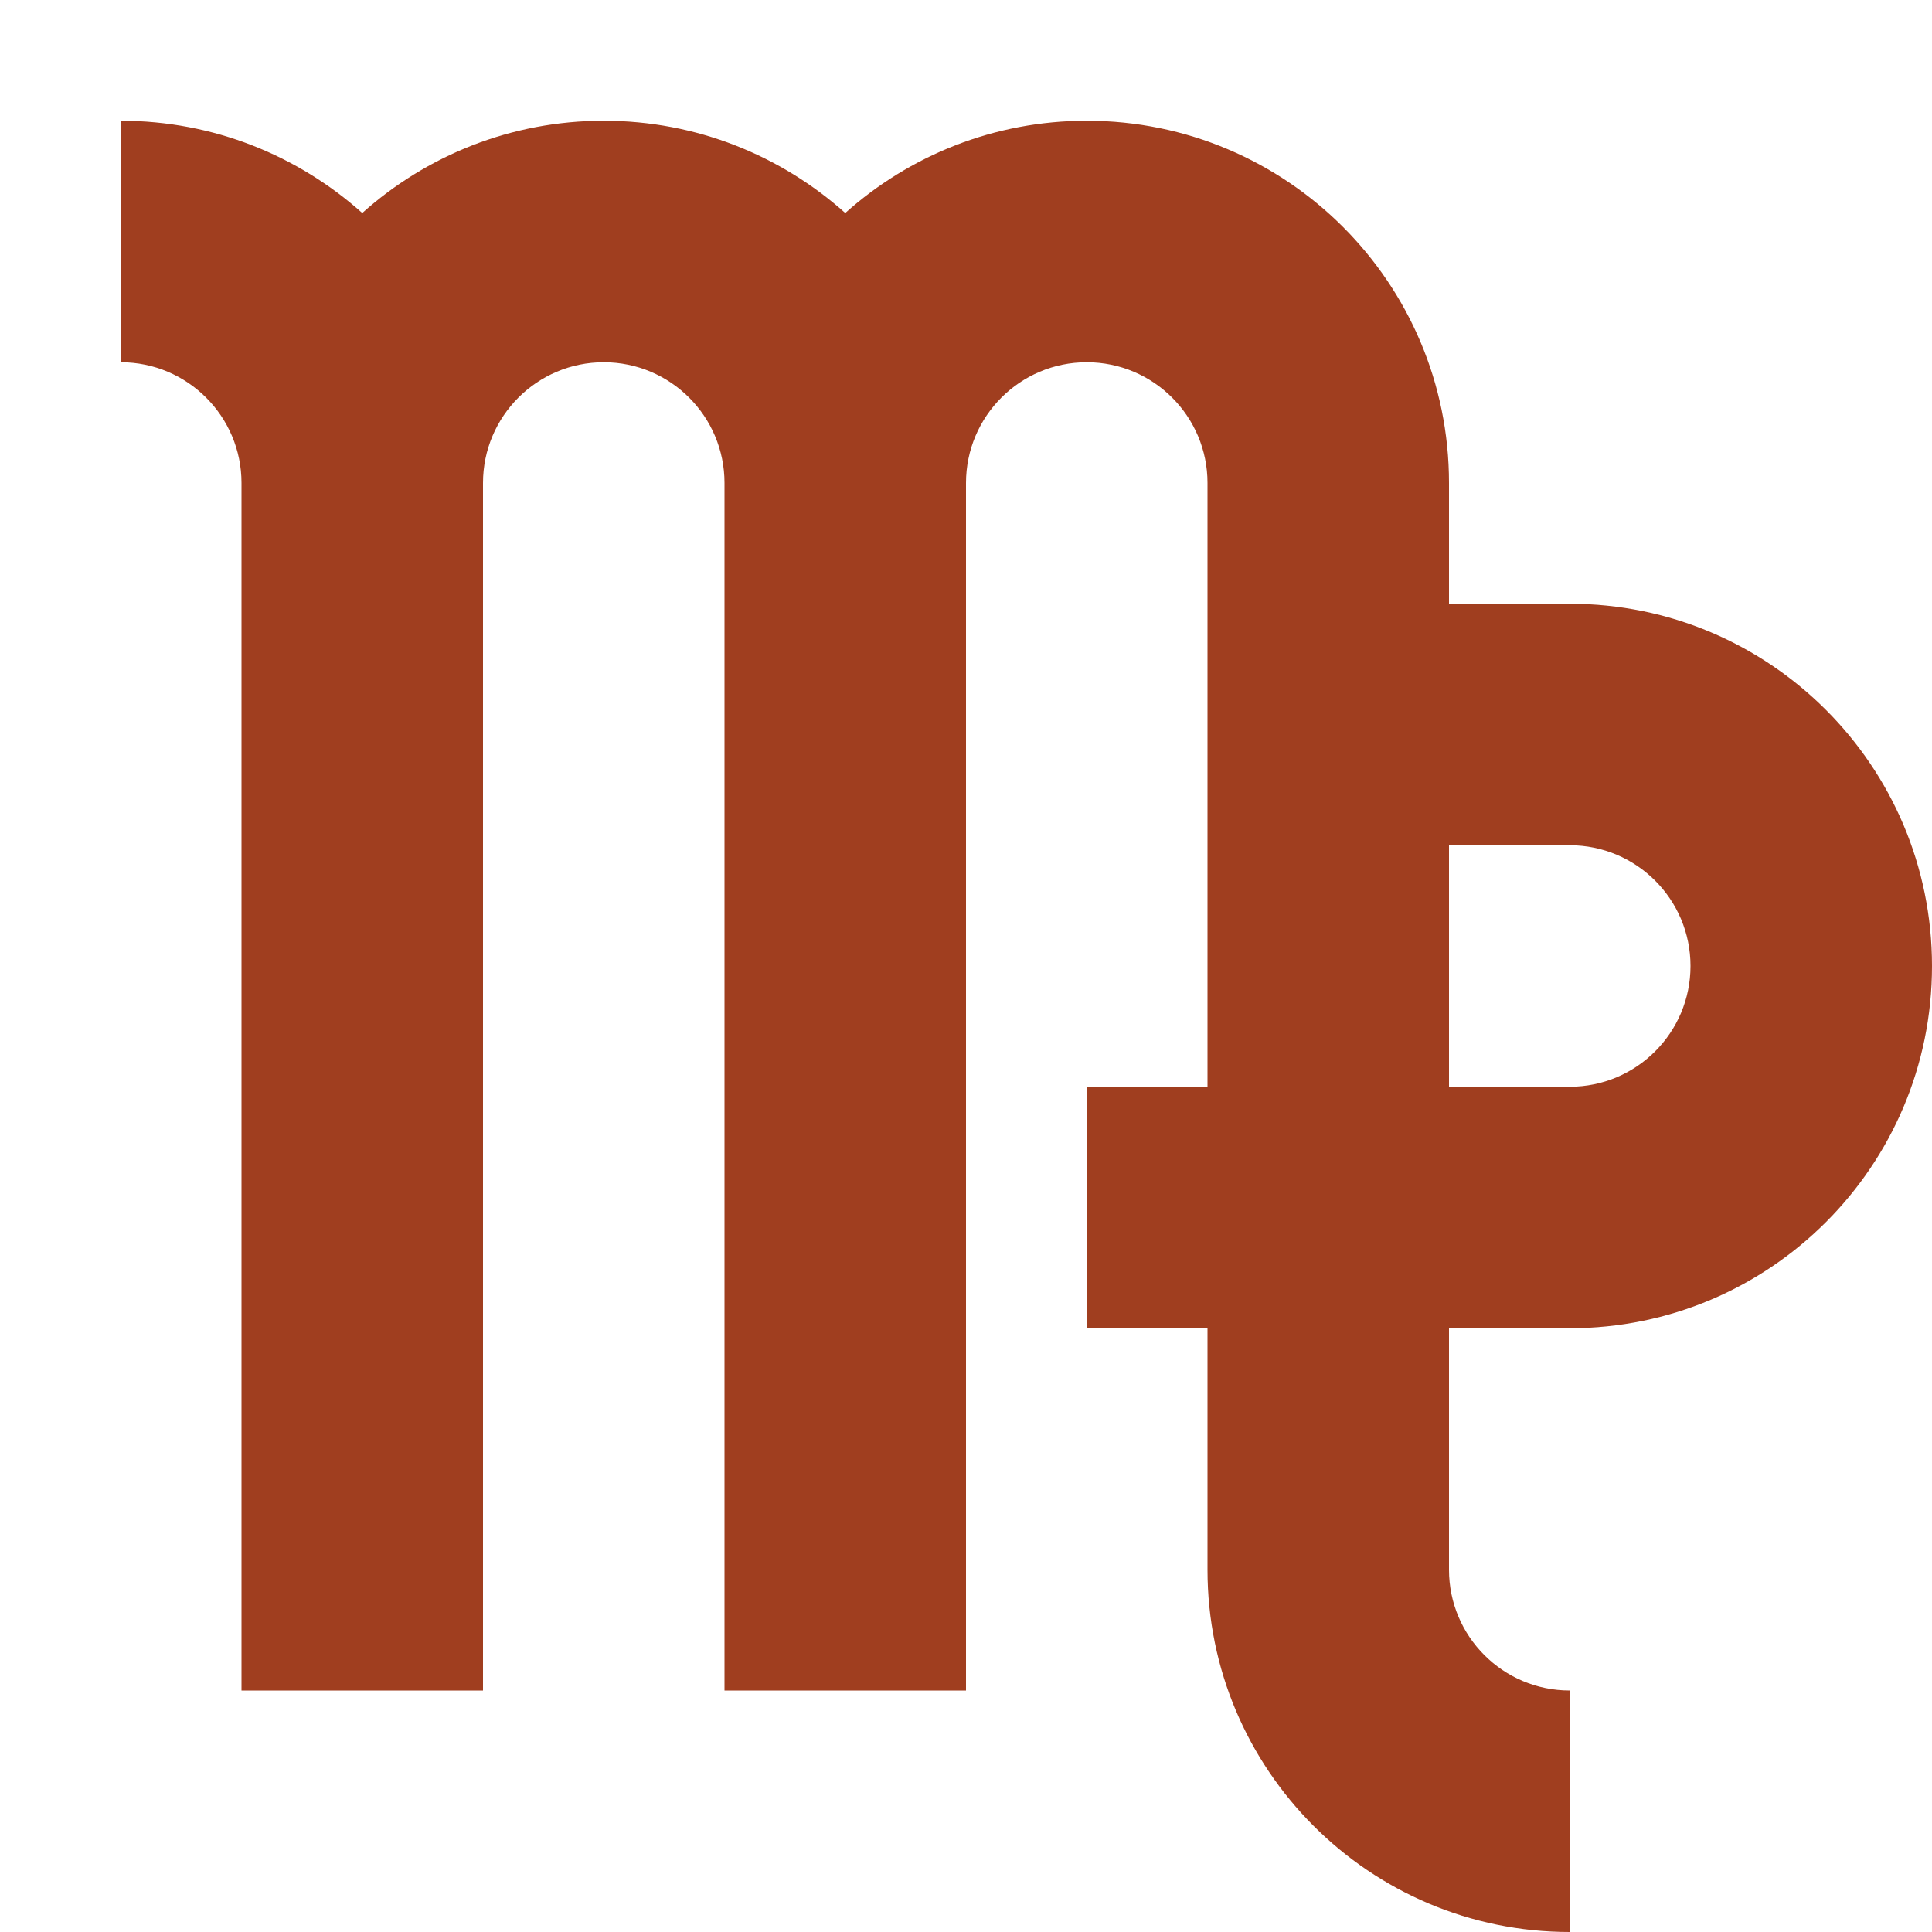 <!DOCTYPE svg PUBLIC "-//W3C//DTD SVG 1.1//EN" "http://www.w3.org/Graphics/SVG/1.1/DTD/svg11.dtd">
<!-- Uploaded to: SVG Repo, www.svgrepo.com, Transformed by: SVG Repo Mixer Tools -->
<svg width="800px" height="800px" viewBox="0 0 16 16" fill="none" xmlns="http://www.w3.org/2000/svg">
<g id="SVGRepo_bgCarrier" stroke-width="0"/>
<g id="SVGRepo_tracerCarrier" stroke-linecap="round" stroke-linejoin="round"/>
<g id="SVGRepo_iconCarrier"> <path fill-rule="evenodd" clip-rule="evenodd" d="M1 3C1.552 3 2 3.448 2 4V14H4V4C4 3.448 4.448 3 5 3C5.552 3 6 3.448 6 4V14H8V4C8 3.448 8.448 3 9 3C9.552 3 10 3.448 10 4V9H9V11H10V13C10 14.657 11.343 16 13 16V14C12.448 14 12 13.552 12 13V11H13C14.657 11 16 9.657 16 8C16 6.343 14.657 5 13 5H12V4C12 2.343 10.657 1 9 1C8.232 1 7.531 1.289 7 1.764C6.469 1.289 5.768 1 5 1C4.232 1 3.531 1.289 3 1.764C2.469 1.289 1.768 1 1 1V3ZM12 7V9H13C13.552 9 14 8.552 14 8C14 7.448 13.552 7 13 7H12Z" fill="#a03e1f"/> </g>
</svg>